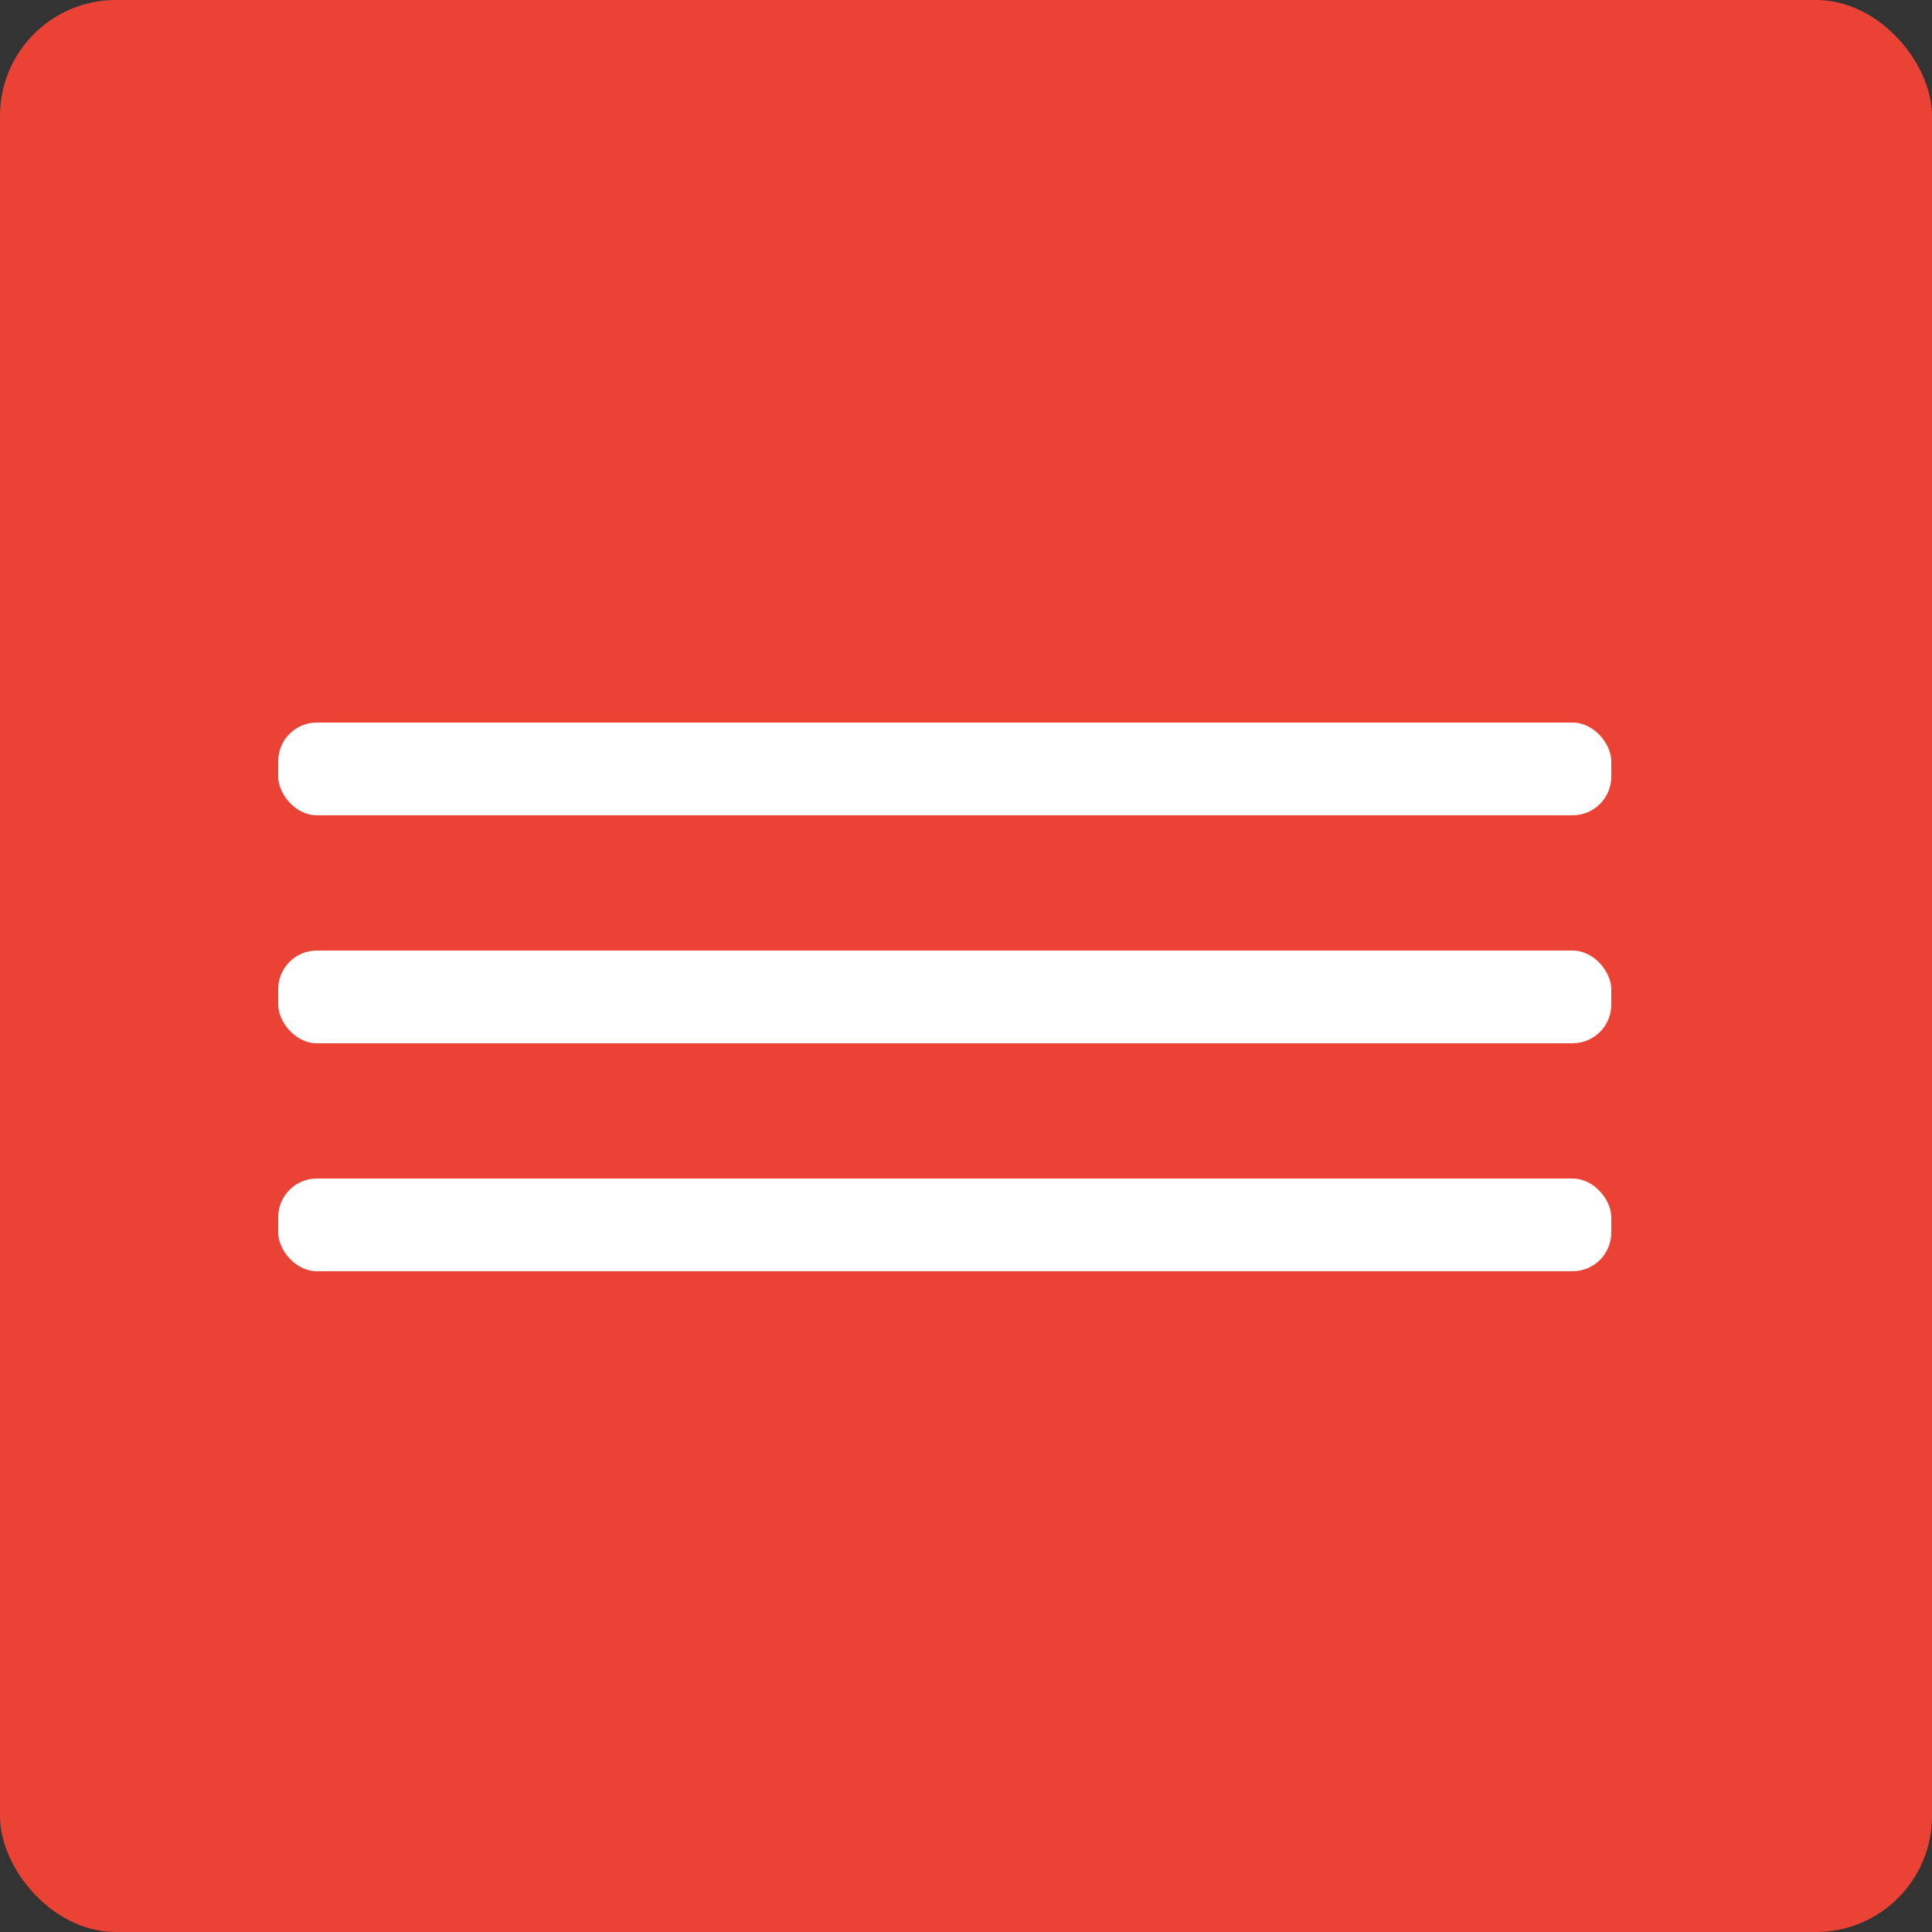 <?xml version="1.0" encoding="UTF-8"?> <svg xmlns="http://www.w3.org/2000/svg" width="500" height="500" viewBox="0 0 500 500" fill="none"><rect x="0" y="0" width="500" height="500" fill="#333333" stroke="none"/><g clip-path="url(#clip0_313_2)"><rect width="500" height="500" fill="#EA4335"></rect><rect x="72" y="187" width="345" height="24" rx="10" fill="white"></rect><rect x="72" y="246" width="345" height="24" rx="10" fill="white"></rect><rect x="72" y="305" width="345" height="24" rx="10" fill="white"></rect></g><defs><clipPath id="clip0_313_2"><rect width="500" height="500" rx="30" fill="white"></rect></clipPath></defs></svg> 